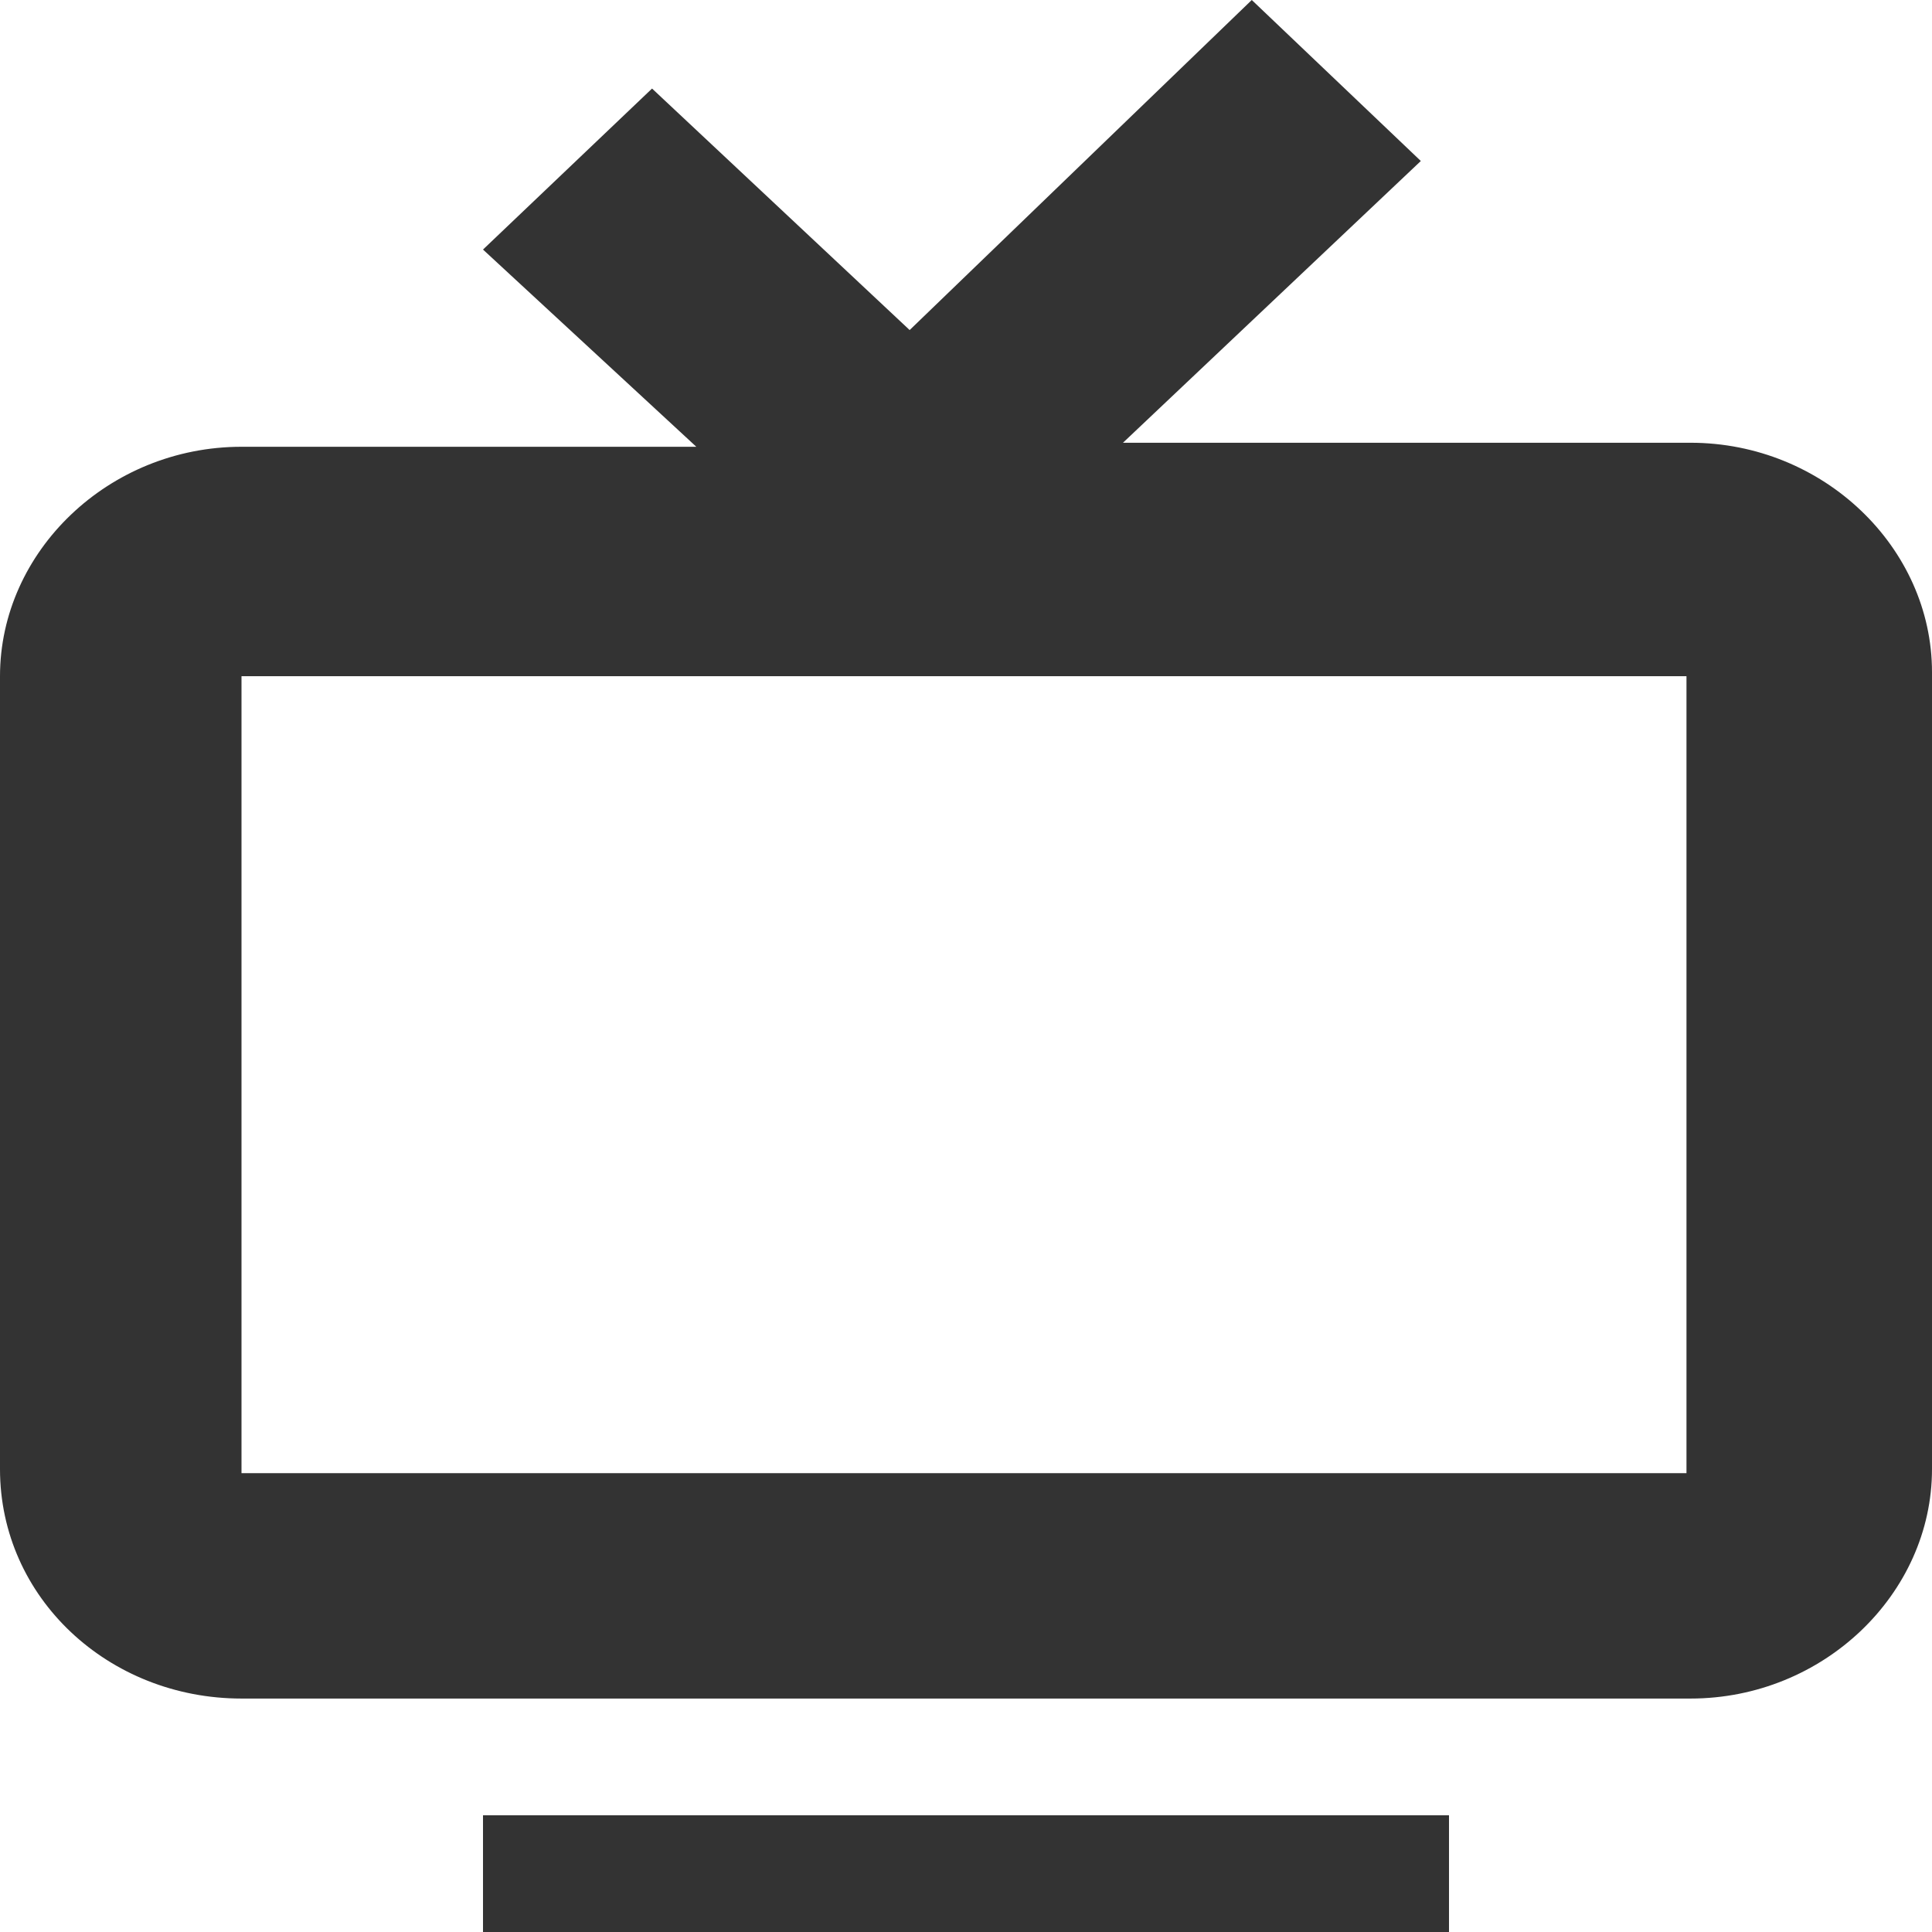 <?xml version="1.0" encoding="utf-8"?>
<!-- Generator: Adobe Illustrator 26.2.1, SVG Export Plug-In . SVG Version: 6.00 Build 0)  -->
<svg version="1.1" id="Layer_1" xmlns="http://www.w3.org/2000/svg" xmlns:xlink="http://www.w3.org/1999/xlink" x="0px" y="0px"
	 viewBox="0 0 48 48" style="enable-background:new 0 0 48 48;" xml:space="preserve">
<style type="text/css">
	.st0{fill-rule:evenodd;clip-rule:evenodd;fill:#333333;}
	.st1{fill:#333333;}
</style>
<g>
	<path class="st0" d="M12,6.2l4.2-4l6.4,6L31.1,0l4.2,4l-7.4,7H42c3.3,0,6,2.6,6,5.7v19.8c0,3.1-2.7,5.7-6,5.7H6c-3.3,0-6-2.5-6-5.7
		V16.8c0-3.1,2.7-5.7,6-5.7h11.3L12,6.2z M42,16.8H6v19.8h35.9V16.8H42z"/>
	<path class="st1" d="M12,45.1h24V48H12V45.1z"/>
</g>
</svg>
